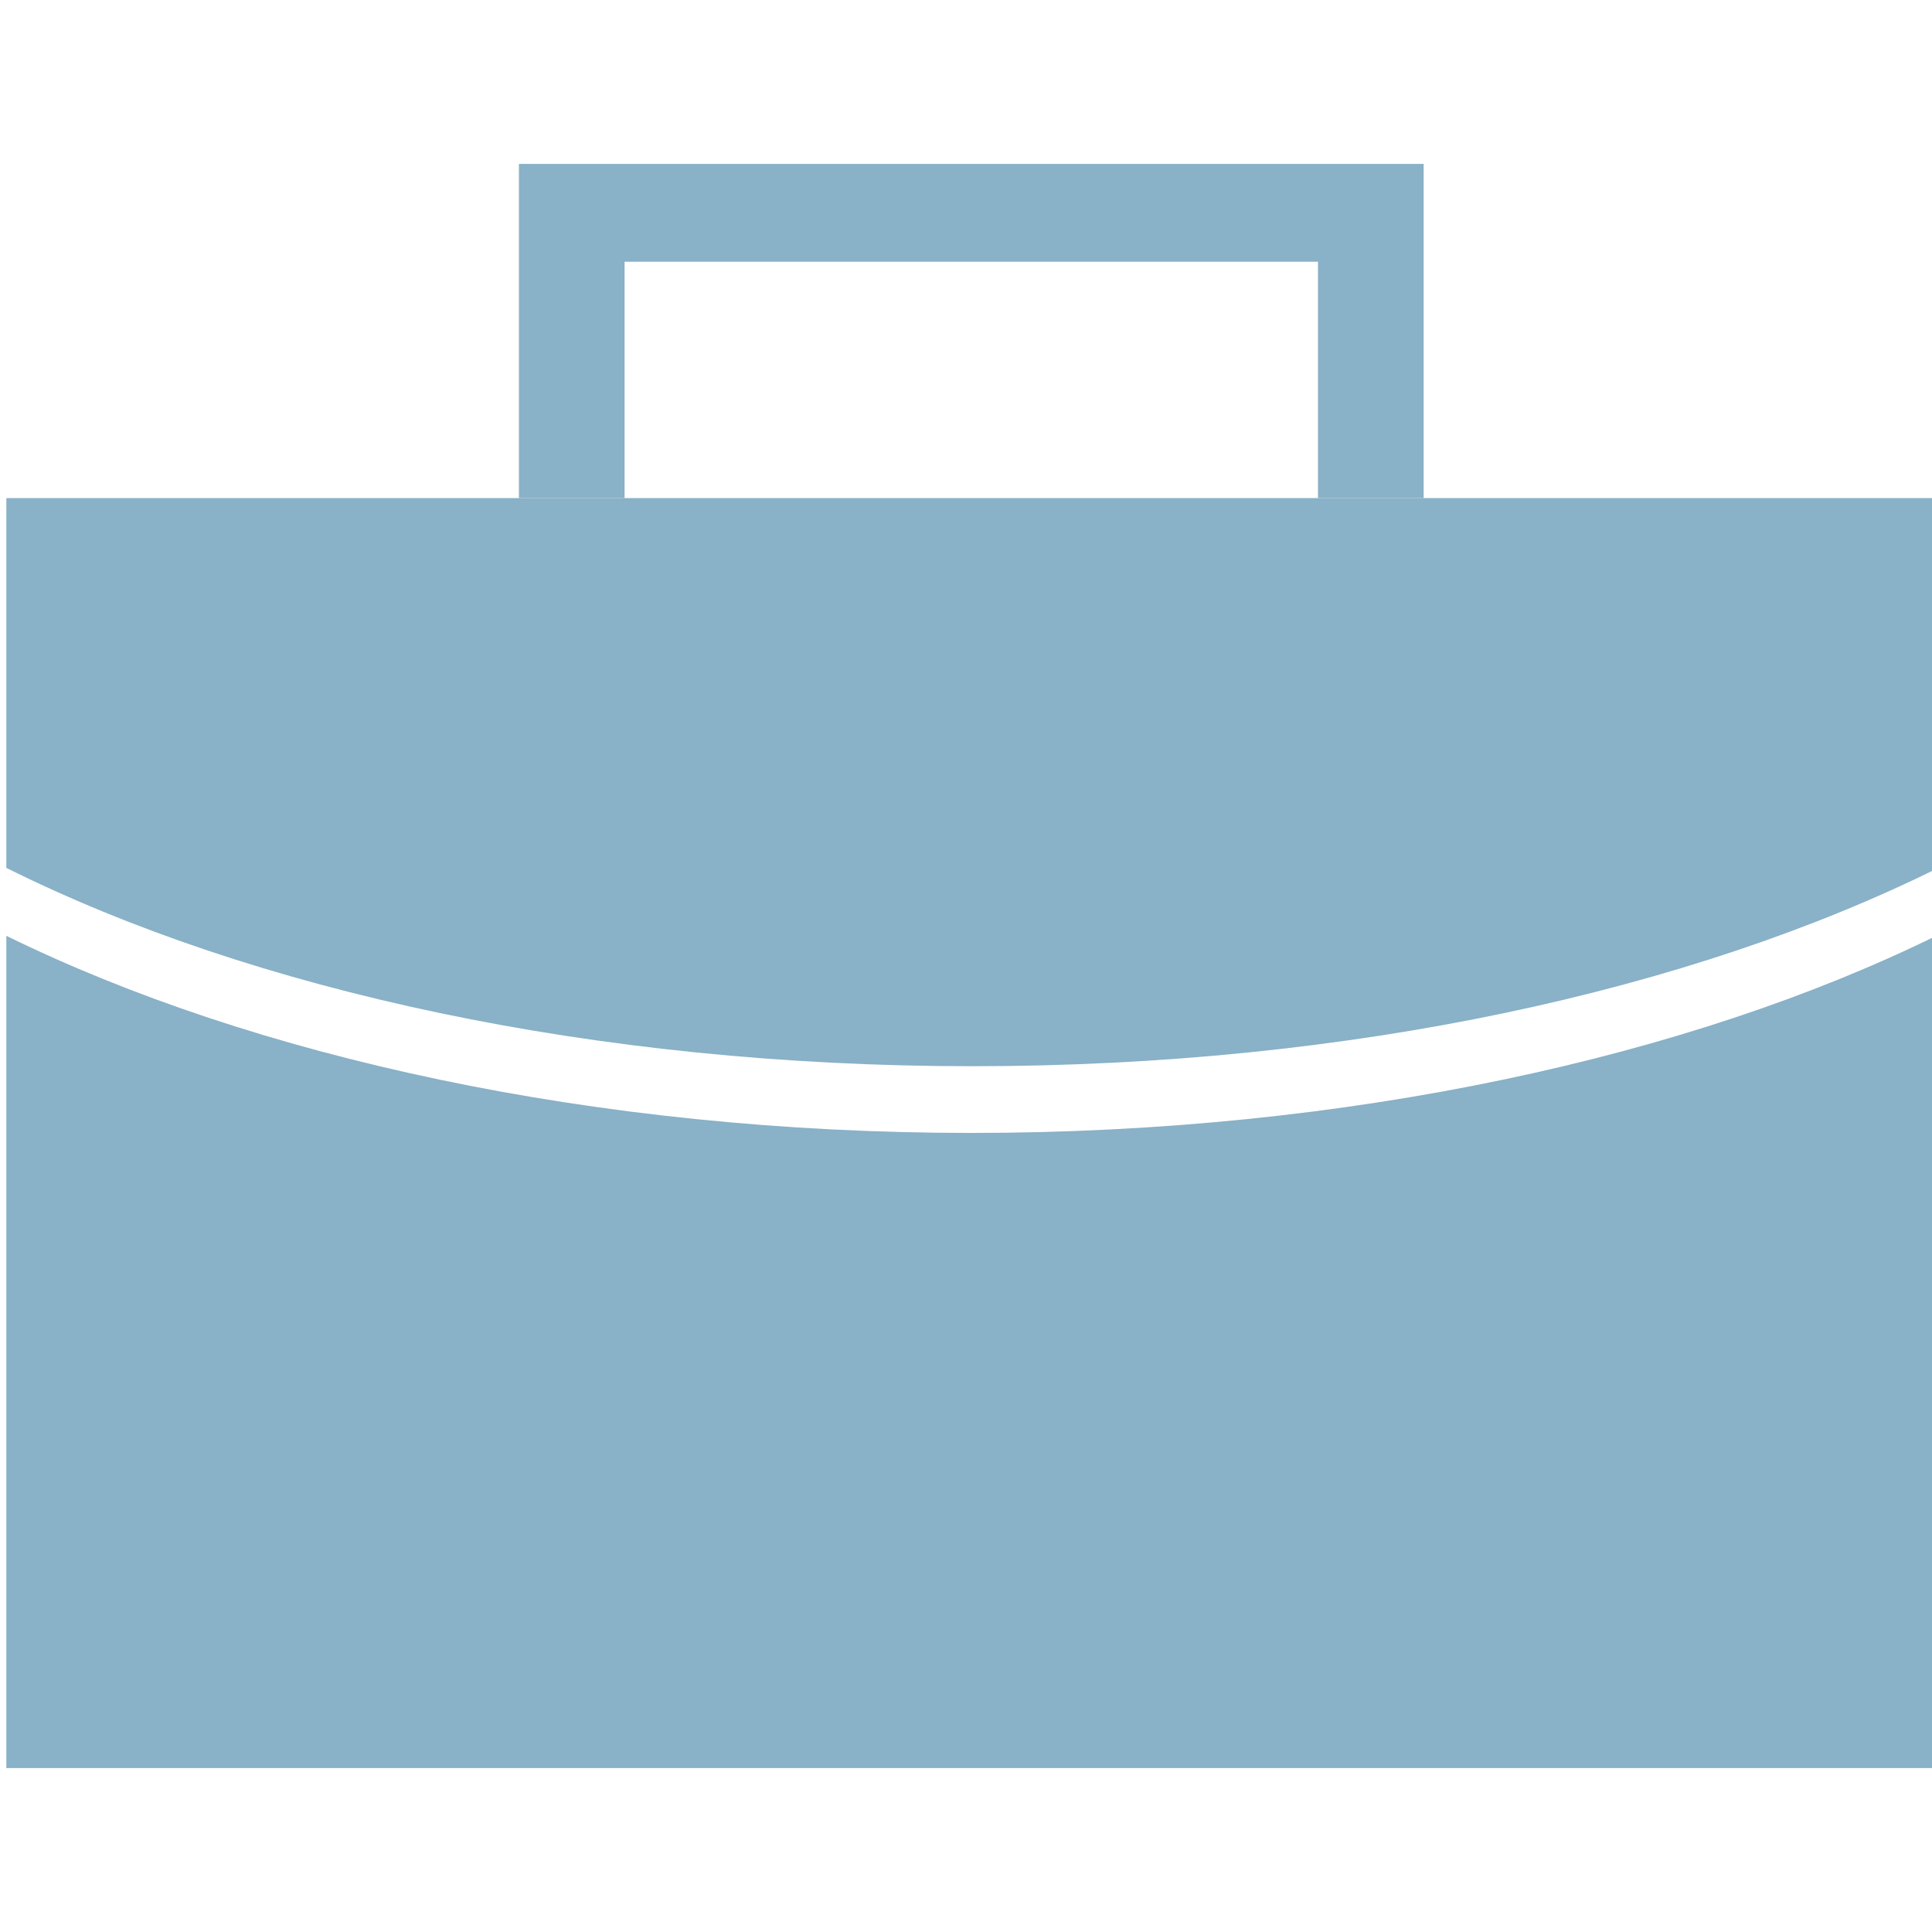 <svg id="Laag_1" data-name="Laag 1" xmlns="http://www.w3.org/2000/svg" viewBox="0 0 64 64"><defs><style>.cls-1{fill:#89B1C7;}</style></defs><title>Icoon_vacatures_ervaring</title><polygon class="cls-1" points="17.19 5.43 17.19 16.5 20.69 16.5 20.69 8.67 43.66 8.67 43.66 16.5 47.16 16.5 47.16 5.43 17.19 5.43"/><path class="cls-1" d="M.21,16.5V28.75c8.15,4.06,19.46,6.57,32,6.57s23.81-2.51,32-6.57V16.5Z"/><path class="cls-1" d="M.21,31V58.57H64.14V31C56,35,44.68,37.53,32.18,37.53S8.36,35,.21,31Z"/></svg>